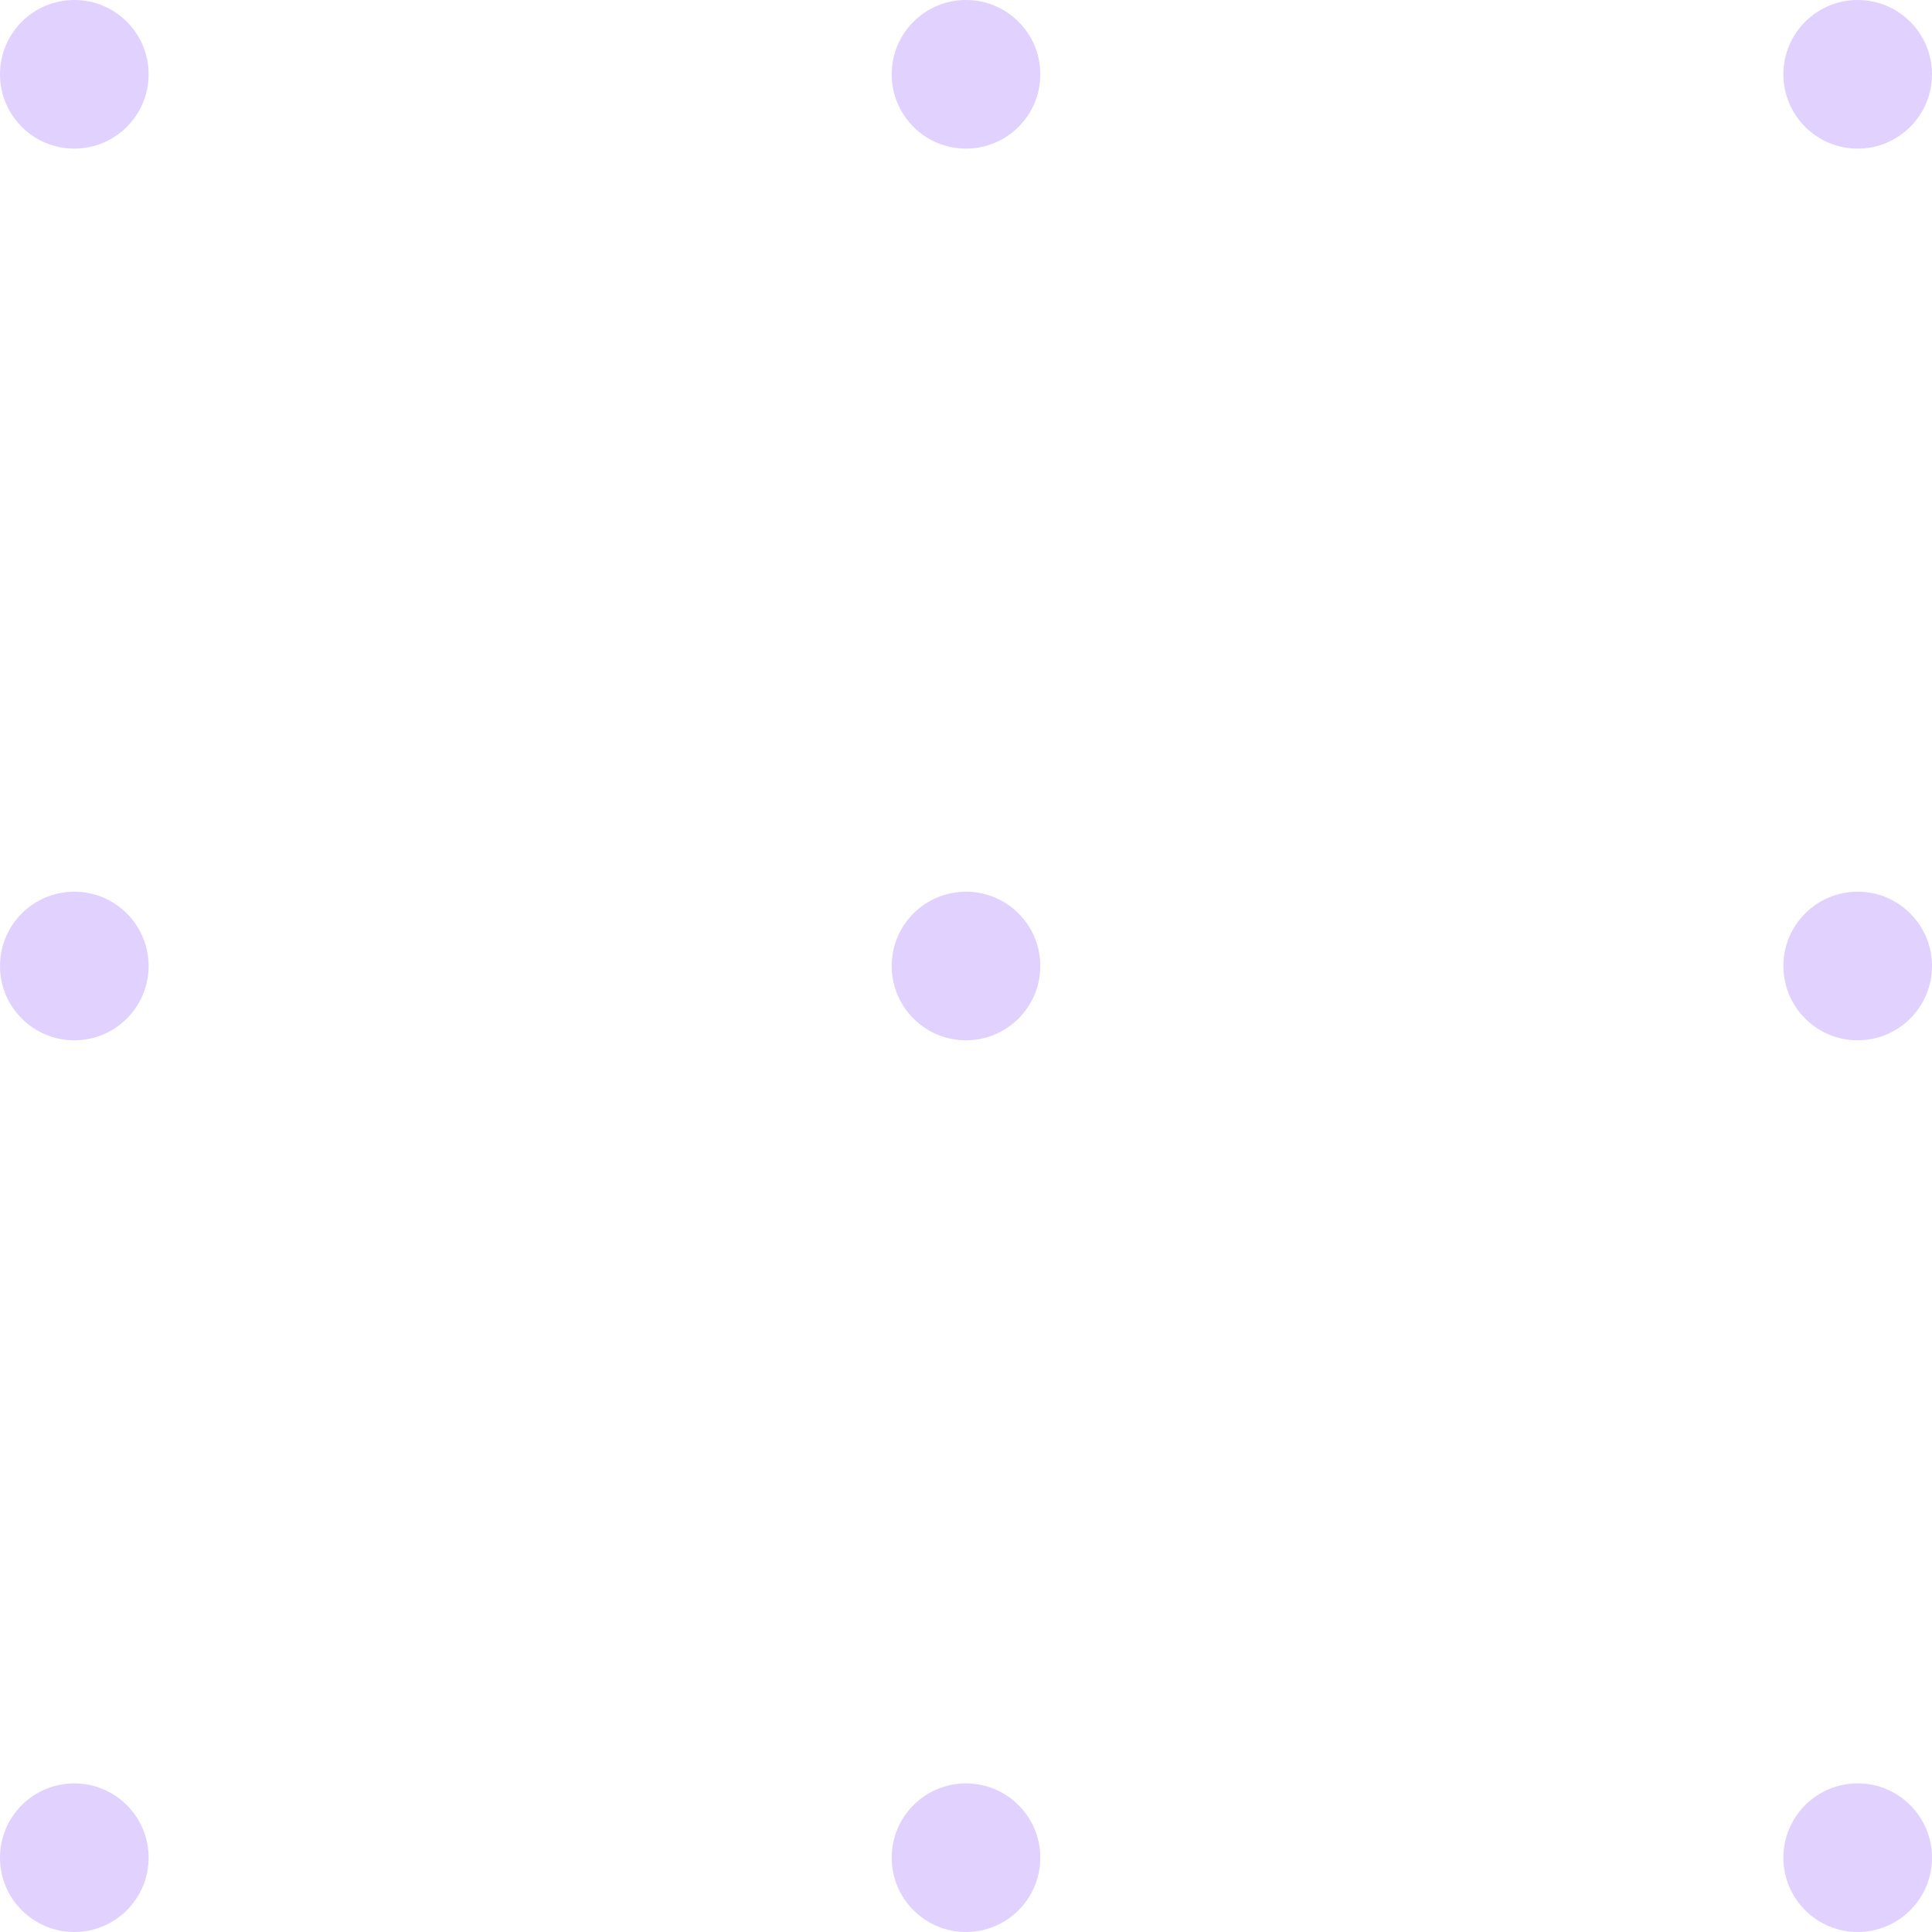 <svg xmlns="http://www.w3.org/2000/svg" width="26" height="26" viewBox="0 0 26 26">
  <g id="Group_631" data-name="Group 631" opacity="0.2">
    <circle id="Ellipse_28" data-name="Ellipse 28" cx="1" cy="1" r="1" fill="#6b19ff"/>
    <circle id="Ellipse_29" data-name="Ellipse 29" cx="1" cy="1" r="1" transform="translate(12)" fill="#6b19ff"/>
    <circle id="Ellipse_30" data-name="Ellipse 30" cx="1" cy="1" r="1" transform="translate(24)" fill="#6b19ff"/>
    <circle id="Ellipse_31" data-name="Ellipse 31" cx="1" cy="1" r="1" transform="translate(0 12)" fill="#6b19ff"/>
    <circle id="Ellipse_32" data-name="Ellipse 32" cx="1" cy="1" r="1" transform="translate(12 12)" fill="#6b19ff"/>
    <circle id="Ellipse_33" data-name="Ellipse 33" cx="1" cy="1" r="1" transform="translate(24 12)" fill="#6b19ff"/>
    <circle id="Ellipse_34" data-name="Ellipse 34" cx="1" cy="1" r="1" transform="translate(0 24)" fill="#6b19ff"/>
    <circle id="Ellipse_35" data-name="Ellipse 35" cx="1" cy="1" r="1" transform="translate(12 24)" fill="#6b19ff"/>
    <circle id="Ellipse_36" data-name="Ellipse 36" cx="1" cy="1" r="1" transform="translate(24 24)" fill="#6b19ff"/>
  </g>
</svg>
